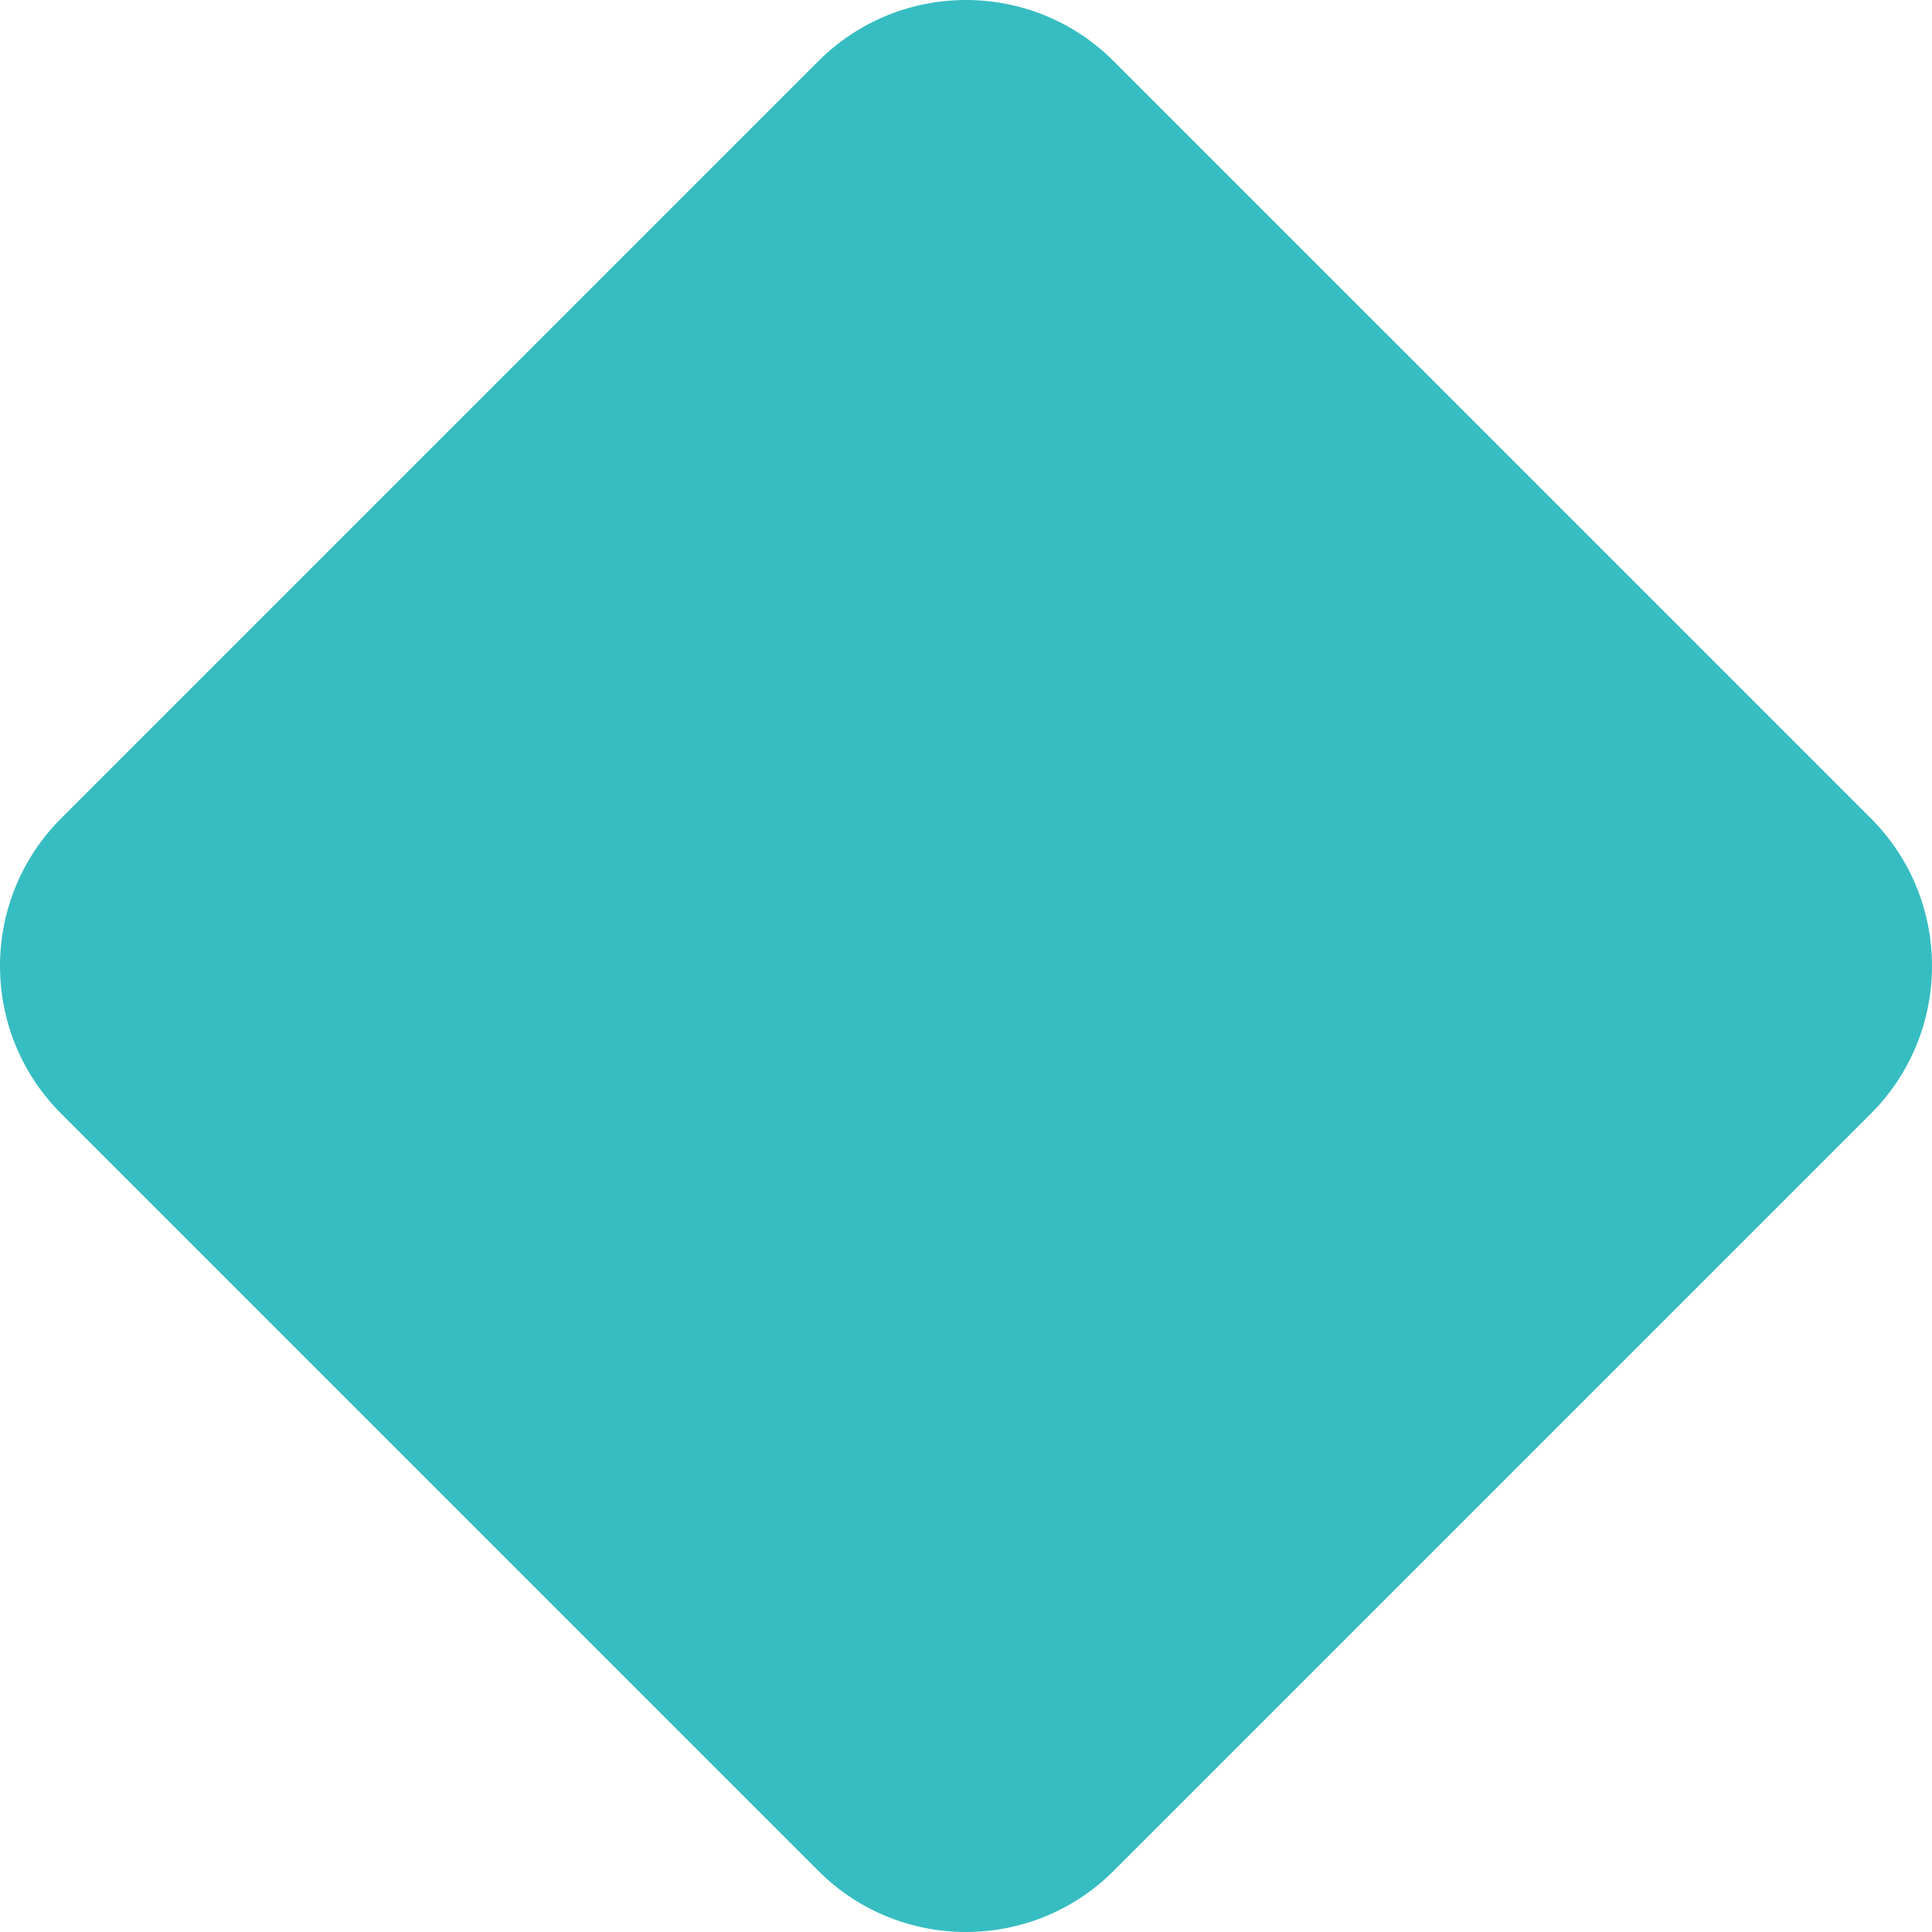 <?xml version="1.0" encoding="UTF-8"?> <svg xmlns="http://www.w3.org/2000/svg" width="314" height="314" viewBox="0 0 314 314" fill="none"><path fill-rule="evenodd" clip-rule="evenodd" d="M133 304.06L9.94 180.999C-3.313 167.745 -3.313 146.254 9.94 133L133 9.941C146.255 -3.314 167.745 -3.314 180.999 9.941L304.06 133C317.313 146.254 317.313 167.745 304.06 180.999L180.999 304.06C167.745 317.313 146.255 317.313 133 304.06Z" fill="#36BDC1"></path></svg> 